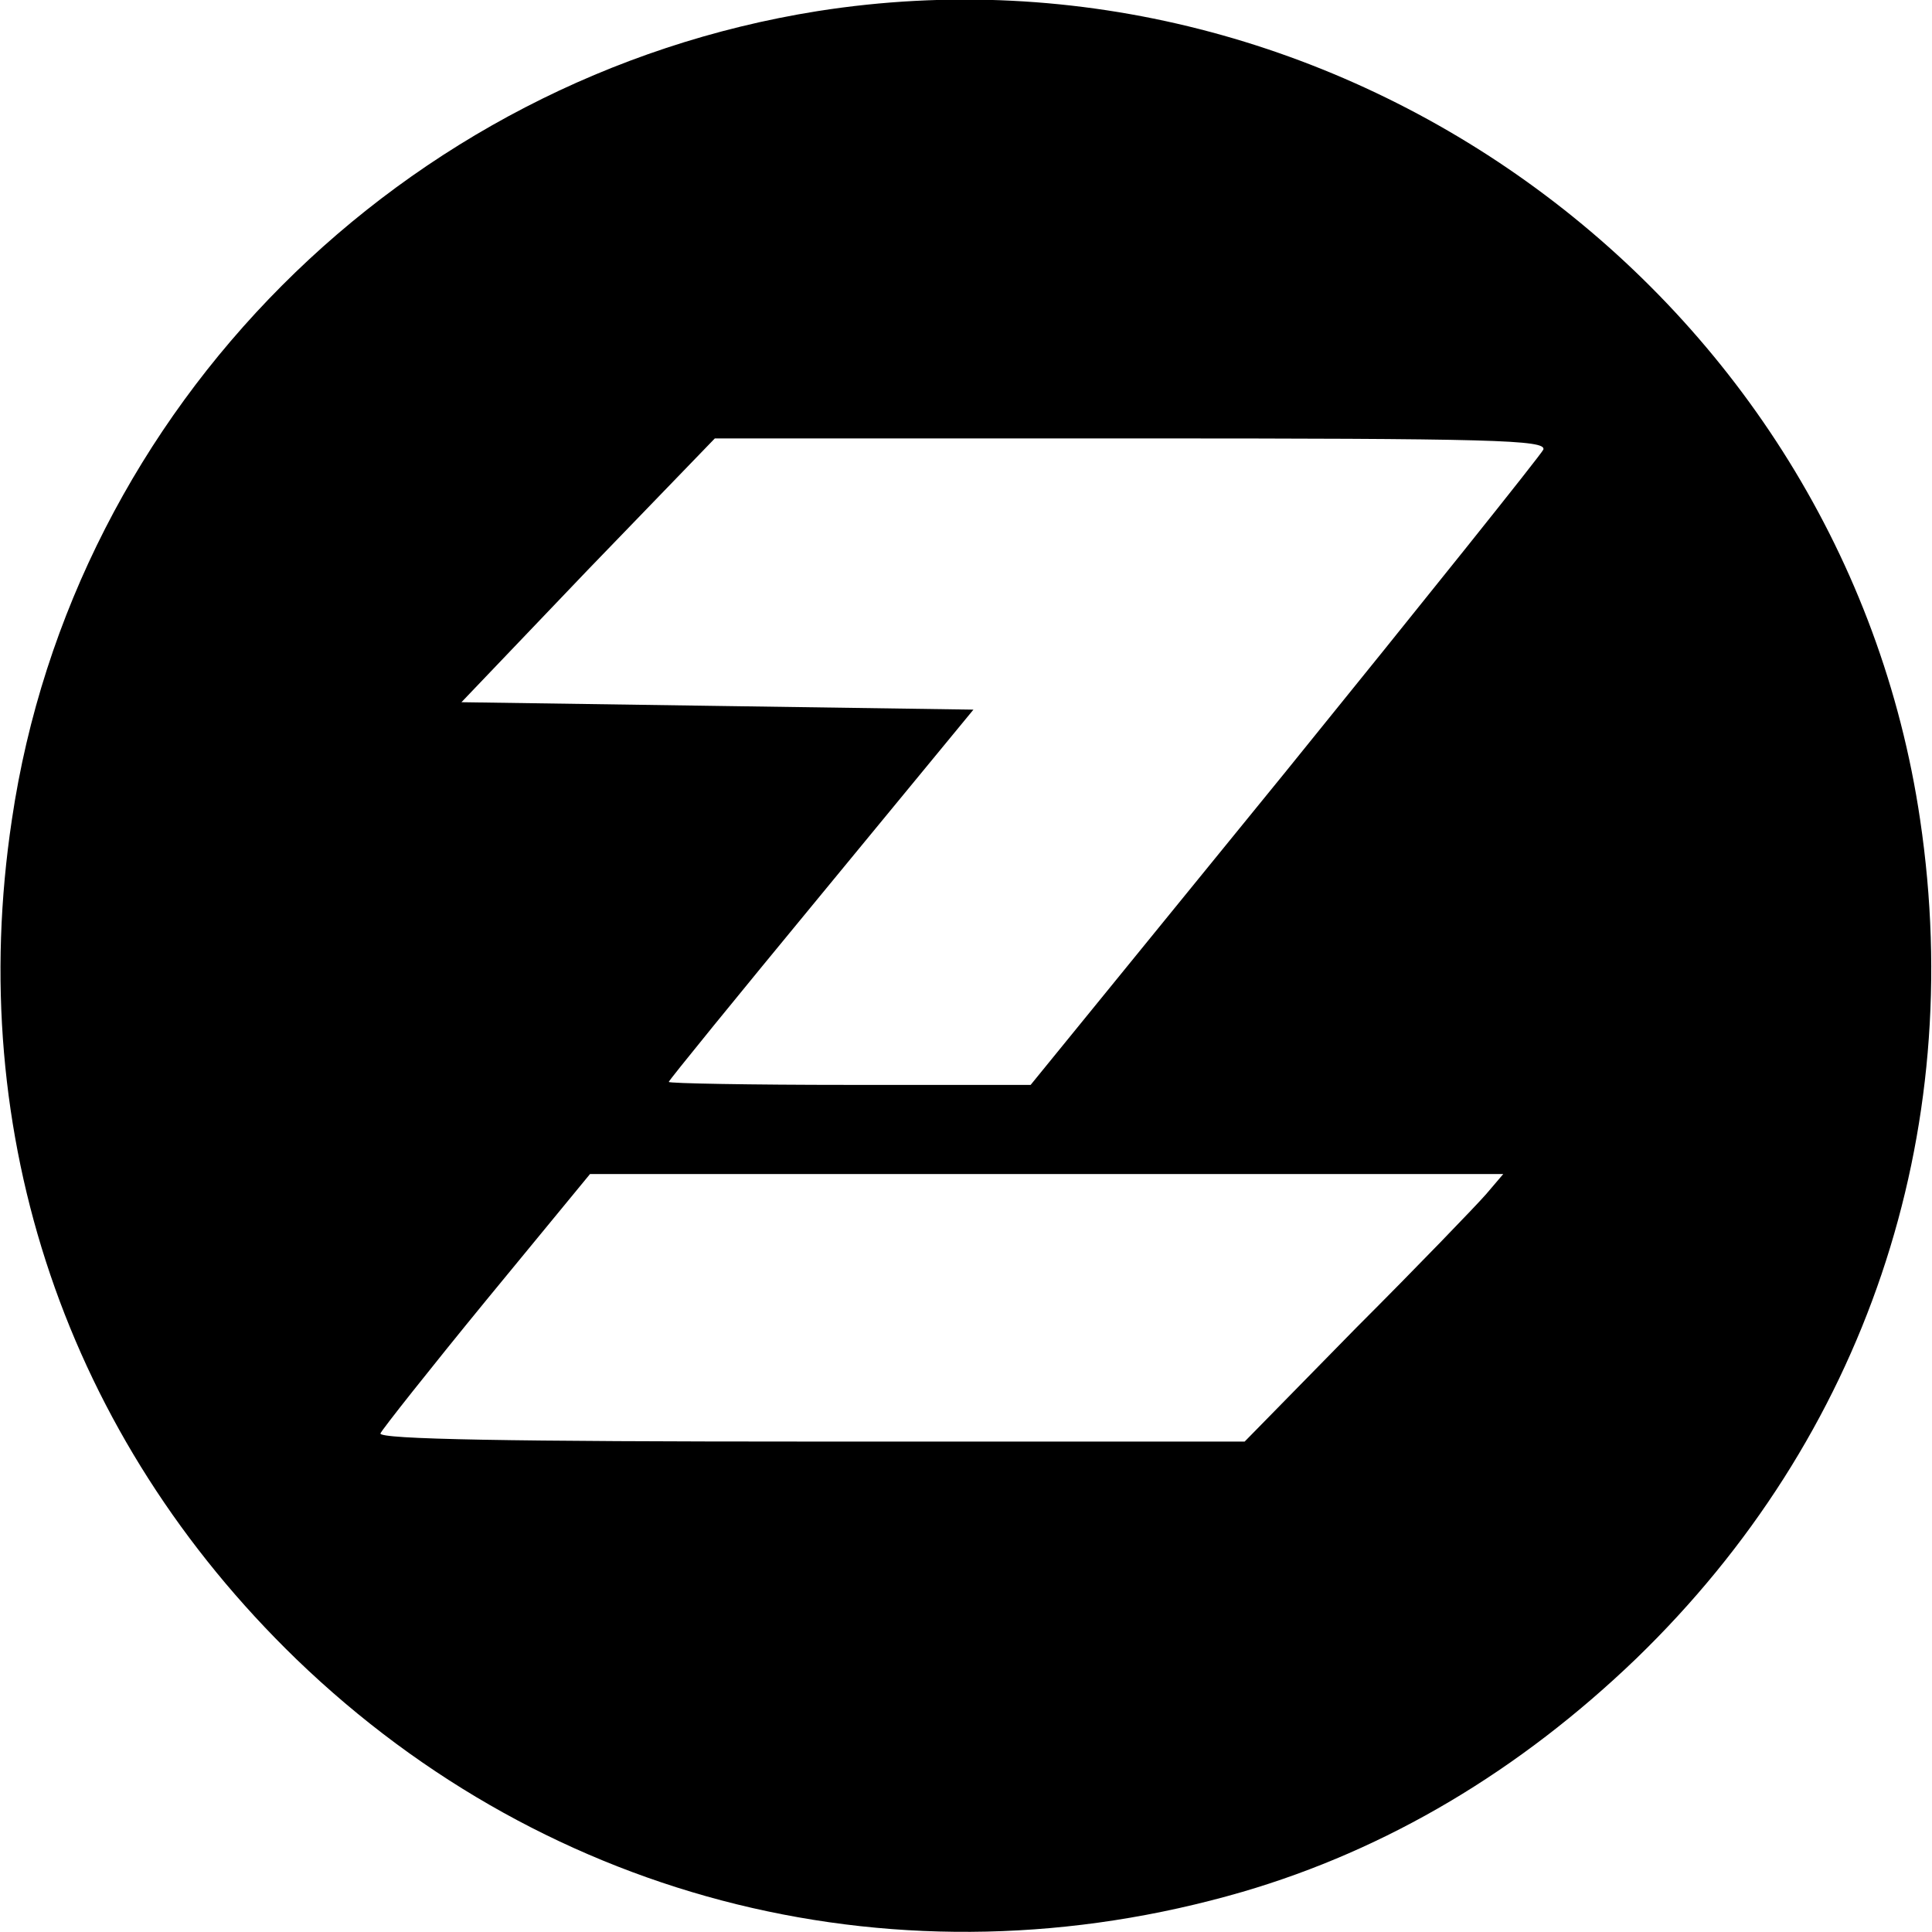 <?xml version="1.0" standalone="no"?>
<!DOCTYPE svg PUBLIC "-//W3C//DTD SVG 20010904//EN"
 "http://www.w3.org/TR/2001/REC-SVG-20010904/DTD/svg10.dtd">
<svg version="1.0" xmlns="http://www.w3.org/2000/svg"
 width="260pt" height="260pt" viewBox="0 0 260 260"
 preserveAspectRatio="xMidYMid meet">
<g transform="translate(0,260) scale(0.1,-0.1)"
fill="#000000" stroke="none">
<path d="M1100 2585 c-558 -89 -1002 -533 -1084 -1088 -64 -425 74 -831 383
-1130 341 -329 815 -446 1273 -313 195 57 373 163 530 314 308 298 445 705
382 1129 -104 704 -780 1199 -1484 1088z m977 -590 c-4 -8 -160 -203 -348
-435 l-342 -420 -244 0 c-133 0 -243 2 -243 4 0 2 92 115 205 252 l205 249
-345 5 -344 5 170 178 171 177 560 0 c488 0 559 -2 555 -15z m-77 -1002 c-14
-16 -92 -97 -175 -180 l-150 -153 -583 0 c-404 0 -583 3 -580 11 2 5 66 86
143 180 l139 169 615 0 614 0 -23 -27z"/>
</g>
</svg>
